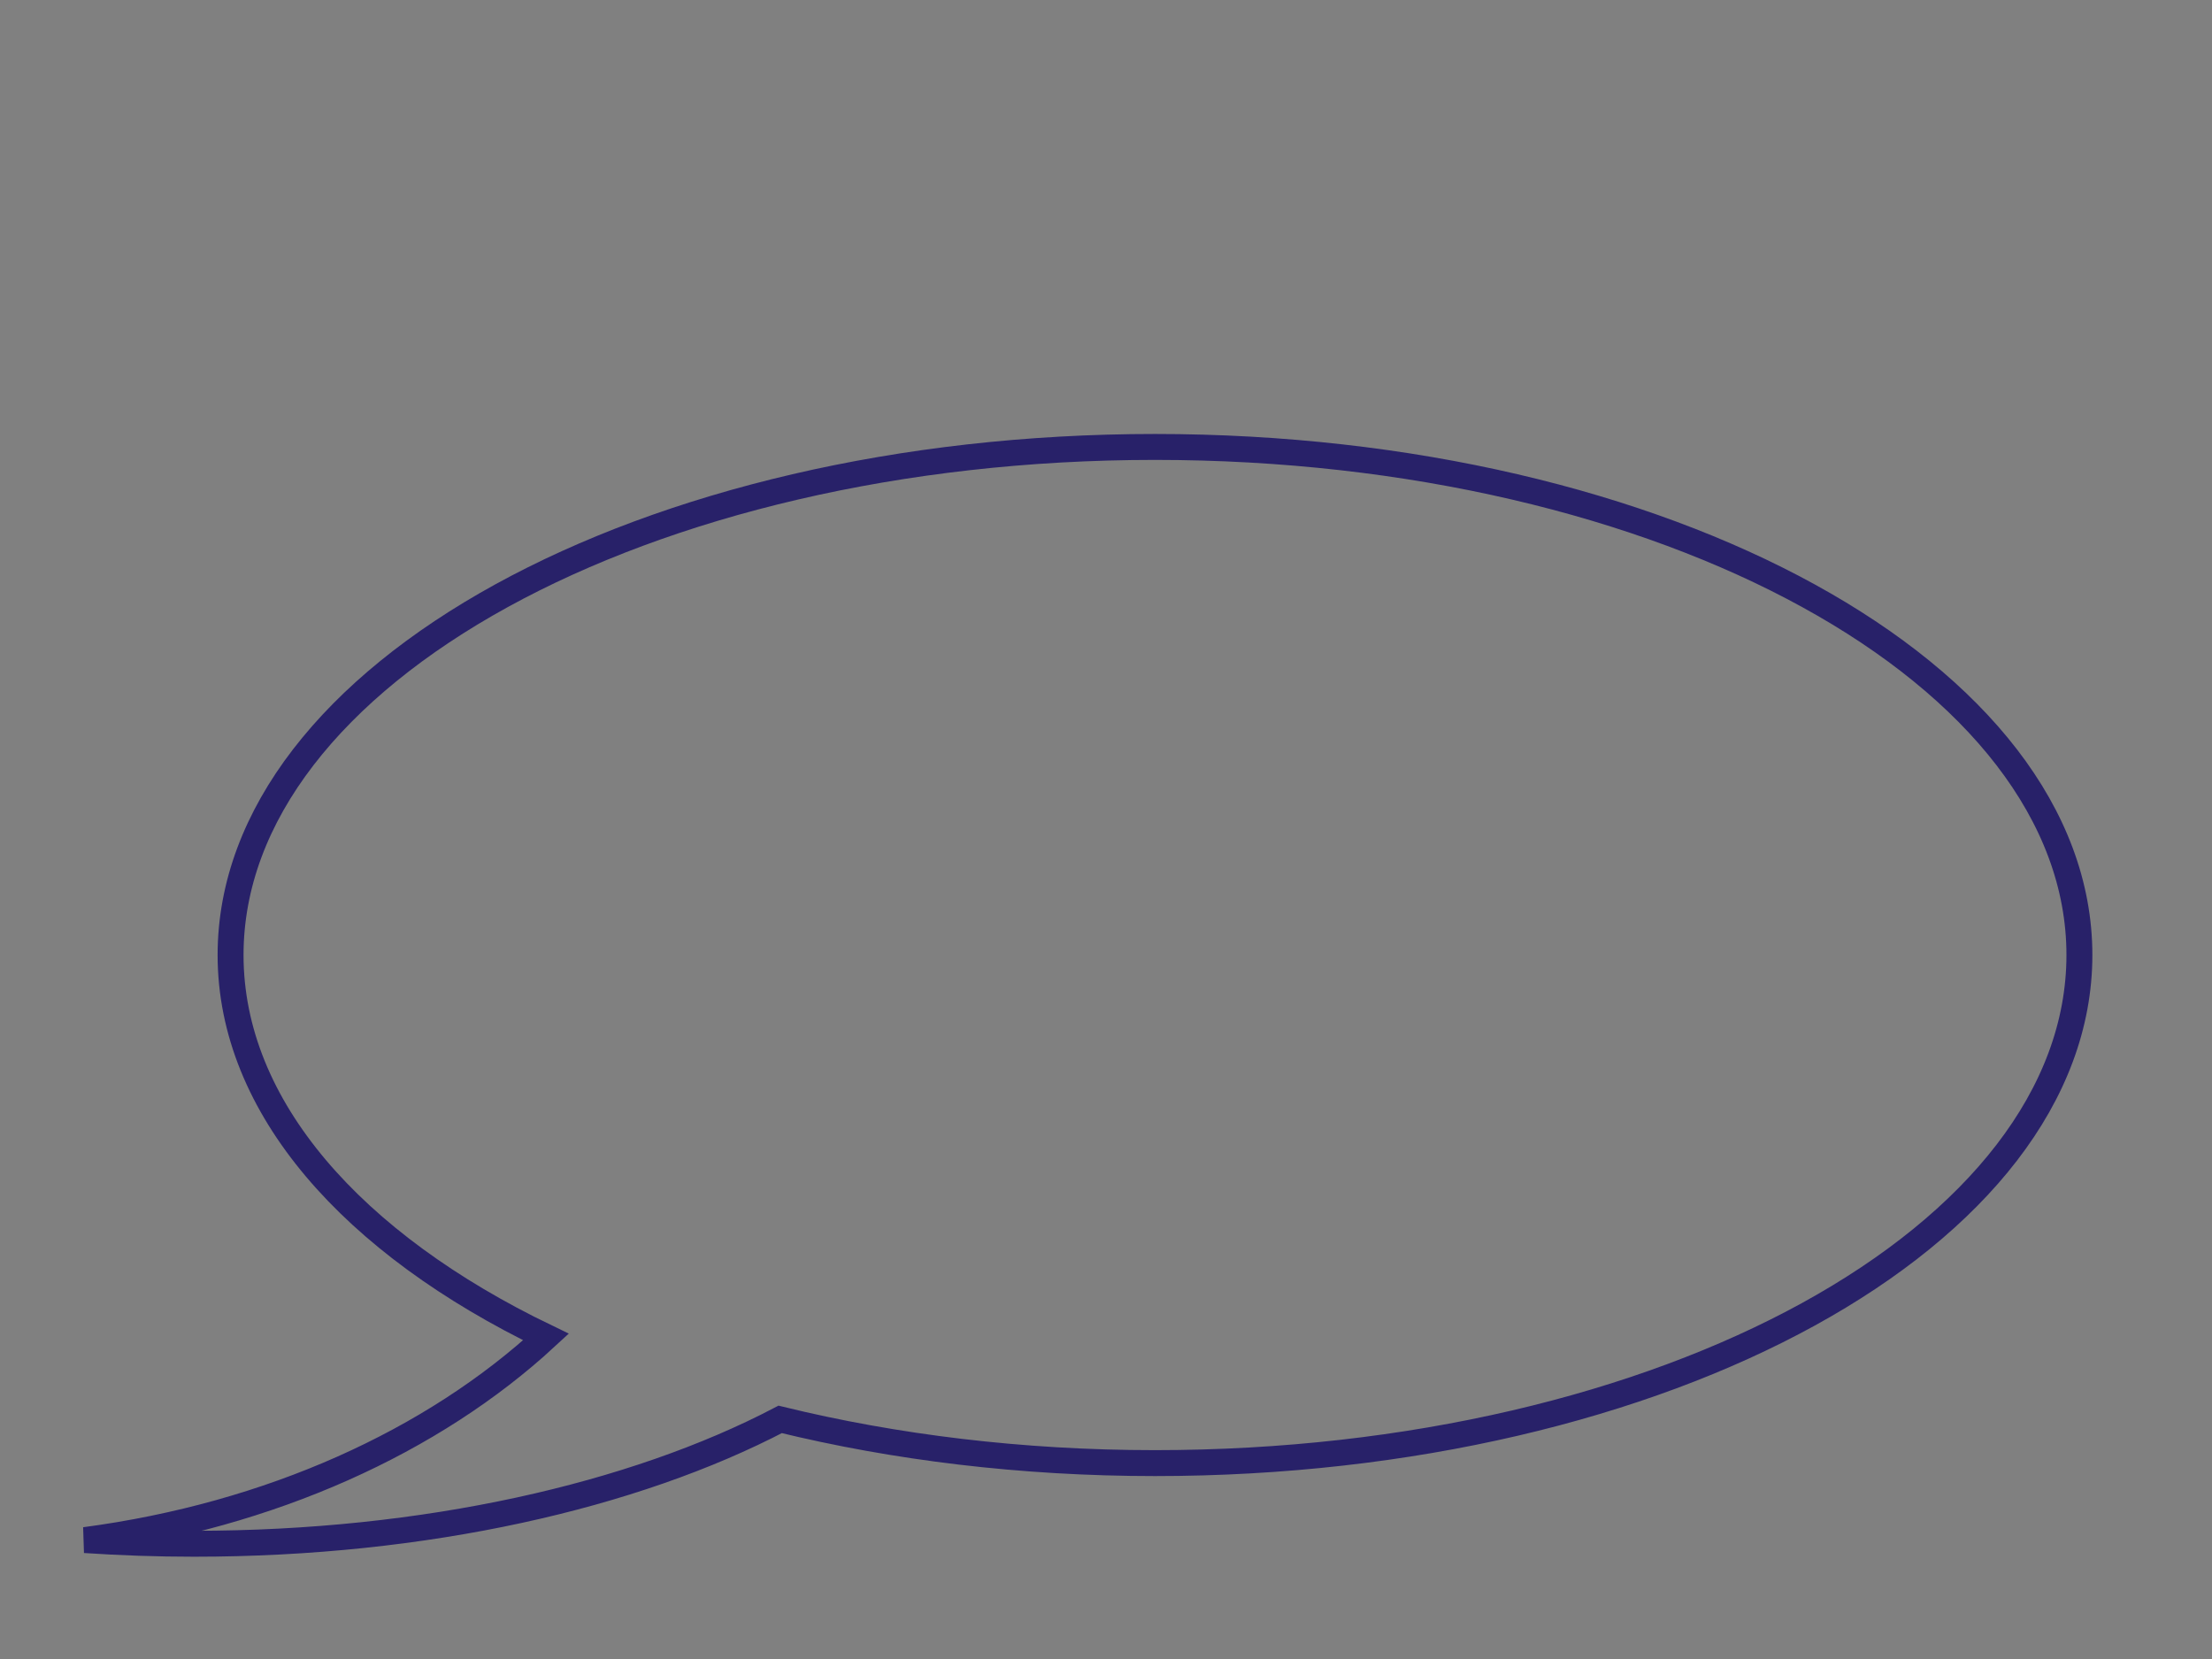 <?xml version="1.0"?><svg width="640" height="480" xmlns="http://www.w3.org/2000/svg">
 <rect width="100%" height="100%" fill="#808080" stroke="none"/>
 <g>
  <title>Layer 1</title>
  <path fill="none" fill-opacity="0.75" fill-rule="evenodd" stroke="#282169" stroke-width="7.5" id="path595" d="m334.165,129.313c-147.641,0 -267.453,65.85 -267.453,146.996c0,44.052 35.354,83.576 91.26,110.526c-32.707,30.194 -79.688,51.639 -133.429,58.758c10.332,0.686 20.863,1.064 31.58,1.064c66.962,-0 127.287,-13.855 169.605,-35.981c33.158,8.103 69.829,12.646 108.437,12.646c147.641,0 267.472,-65.867 267.472,-147.013c0,-81.147 -119.831,-146.996 -267.472,-146.996z"/>
  <path fill="#ffff00" fill-rule="evenodd" stroke="#000000" stroke-width="7.5" id="path629" d="m1577.249,1104.526l40.767,-91.398l-166.99,11.517l123.803,-86.374l-172.748,-66.22l215.935,-20.154l-71.978,-143.957l129.561,95.011l48.945,-126.682l48.945,95.011l83.495,-126.682l63.341,103.649l100.77,-71.978l-2.879,89.253l106.528,-92.132l-48.945,149.715l149.715,40.308l-166.99,48.945l149.715,106.528l-178.506,5.758l46.066,126.682l-106.528,-89.253l-60.462,106.528l-60.462,-83.495l-77.737,103.649l-17.275,-100.77l-66.22,69.099l-11.516,-95.012l-98.349,42.453z"/>
 </g>
</svg>